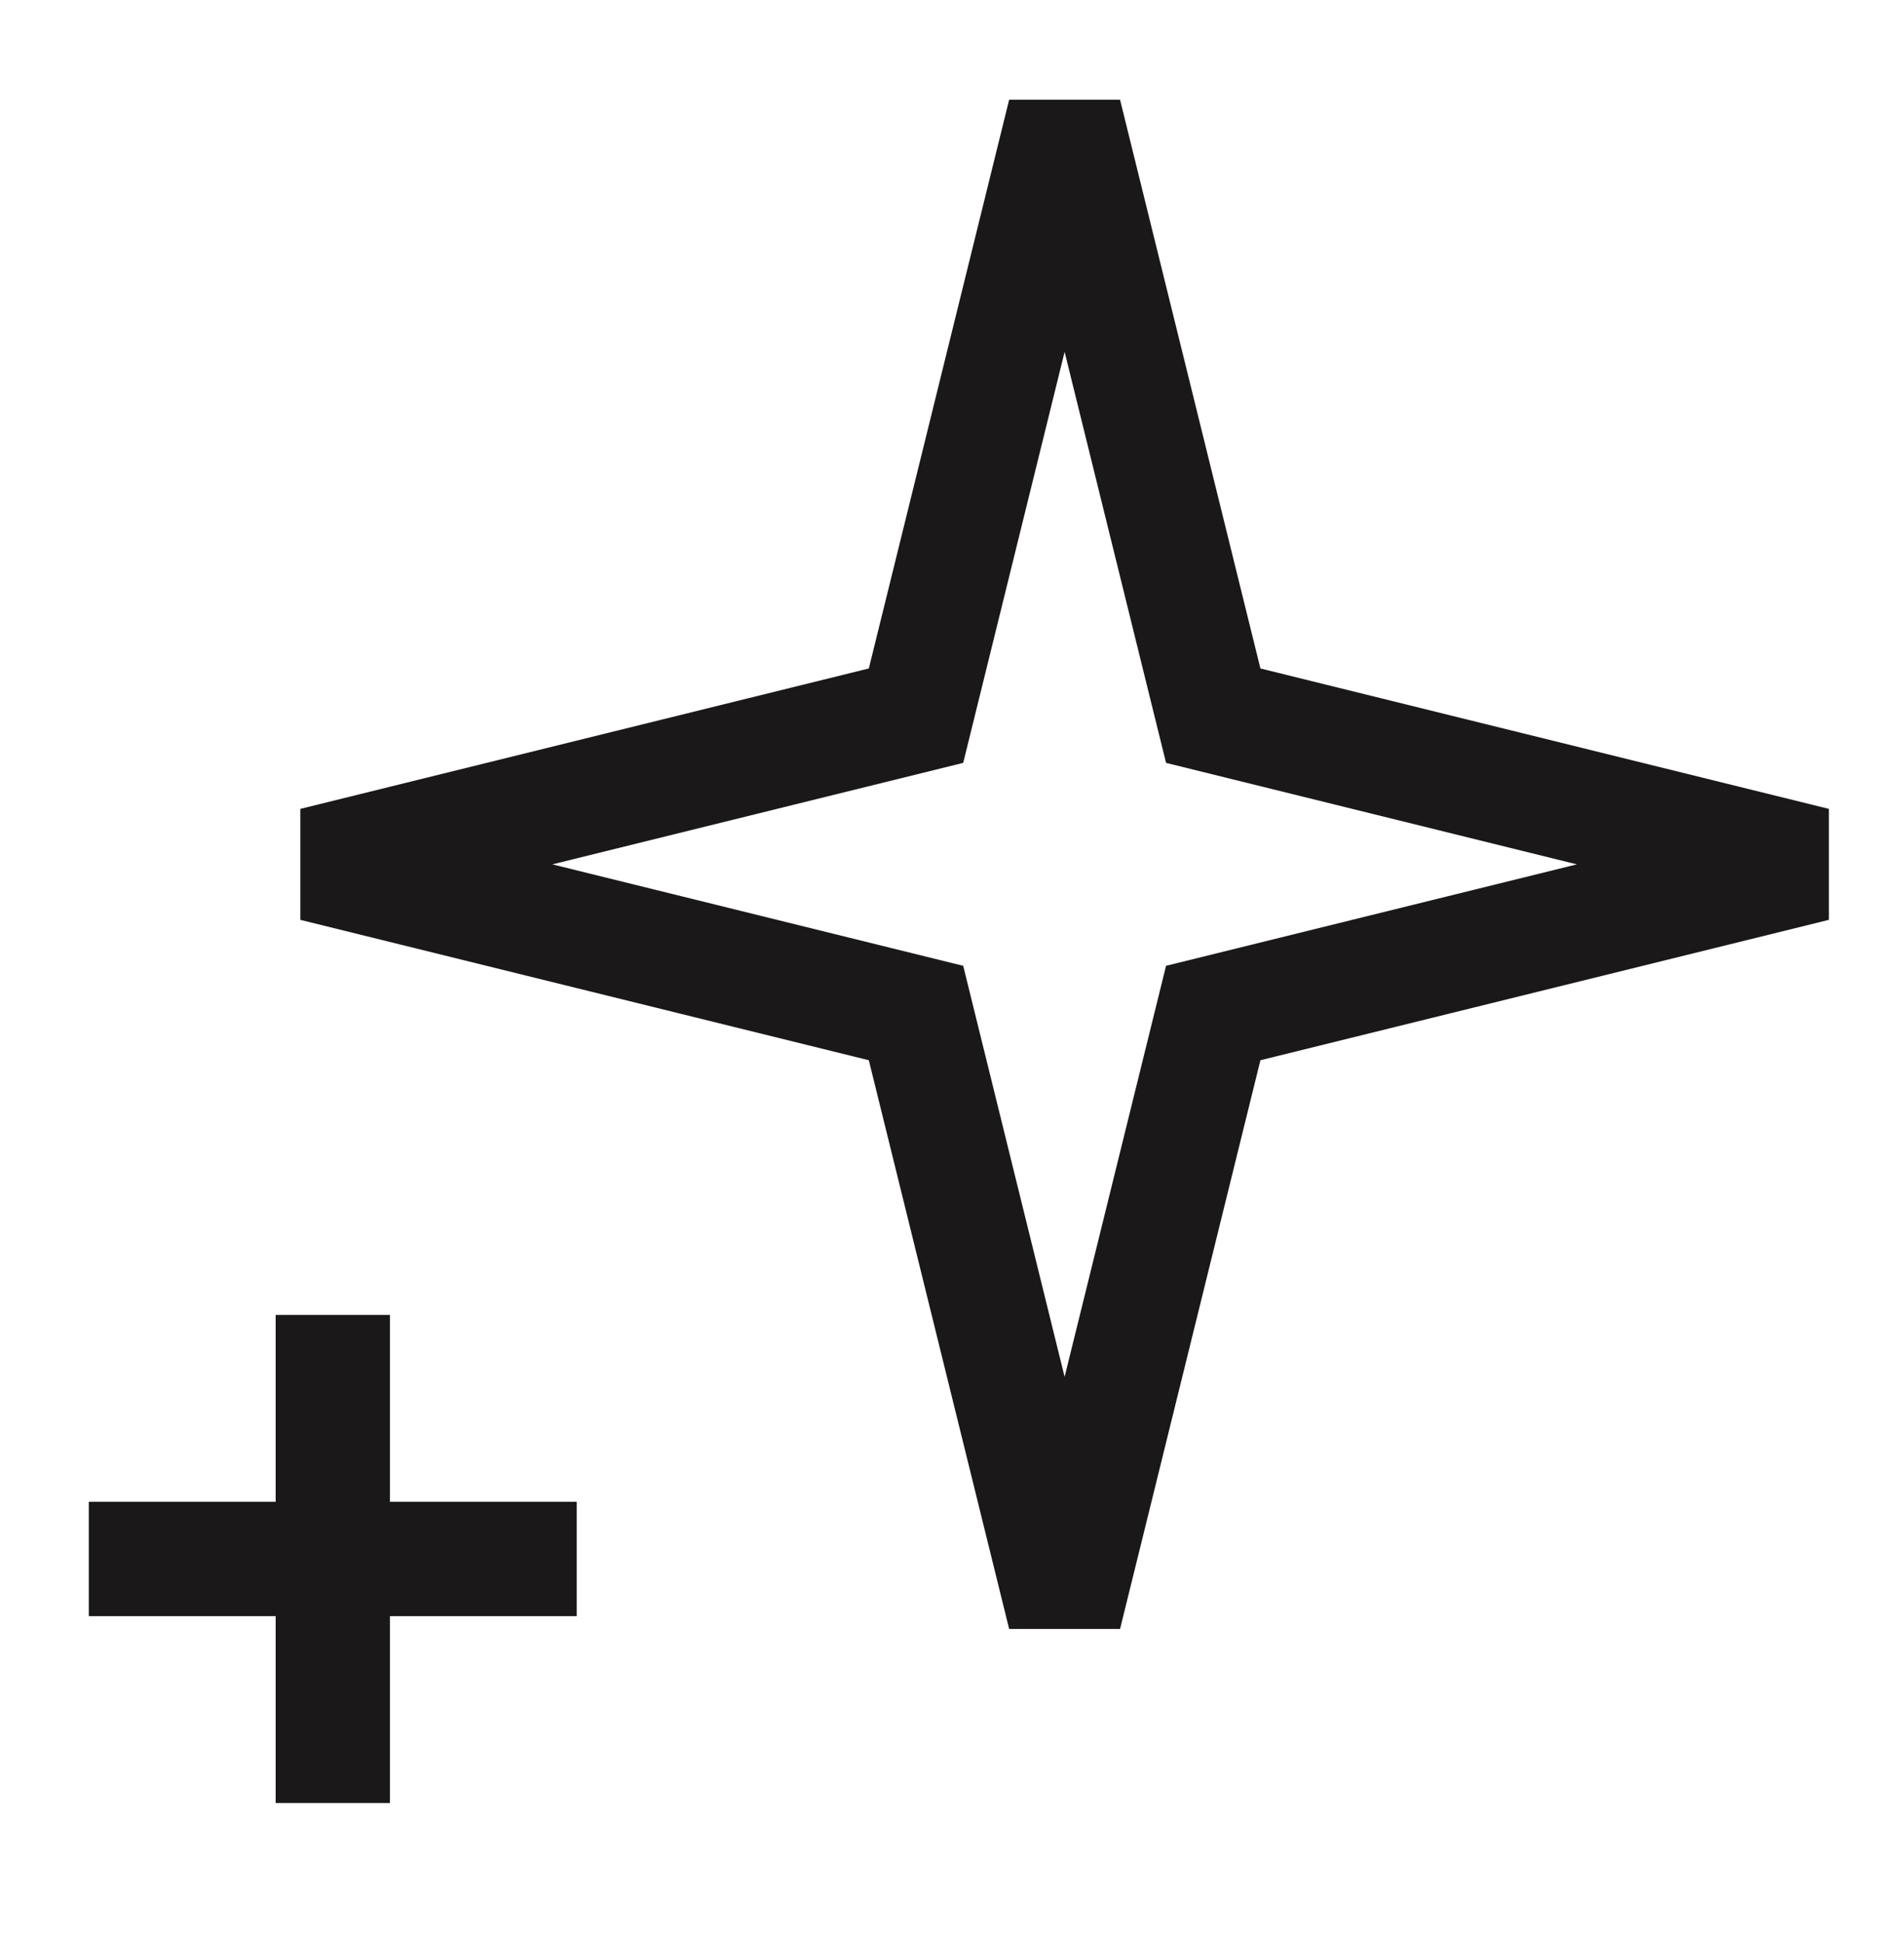 <svg width="50" height="51" viewBox="0 0 50 51" fill="none" xmlns="http://www.w3.org/2000/svg">
<path d="M27.957 2.977L31.86 18.785L47.668 22.688L31.86 26.59L27.957 42.398L24.055 26.59L8.246 22.688L24.055 18.785L27.957 2.977Z" stroke="#1A1818" stroke-width="3"/>
<path d="M8.739 34.514L8.739 47.326" stroke="#1A1818" stroke-width="3"/>
<path d="M15.145 40.92L2.332 40.92" stroke="#1A1818" stroke-width="3"/>
</svg>
